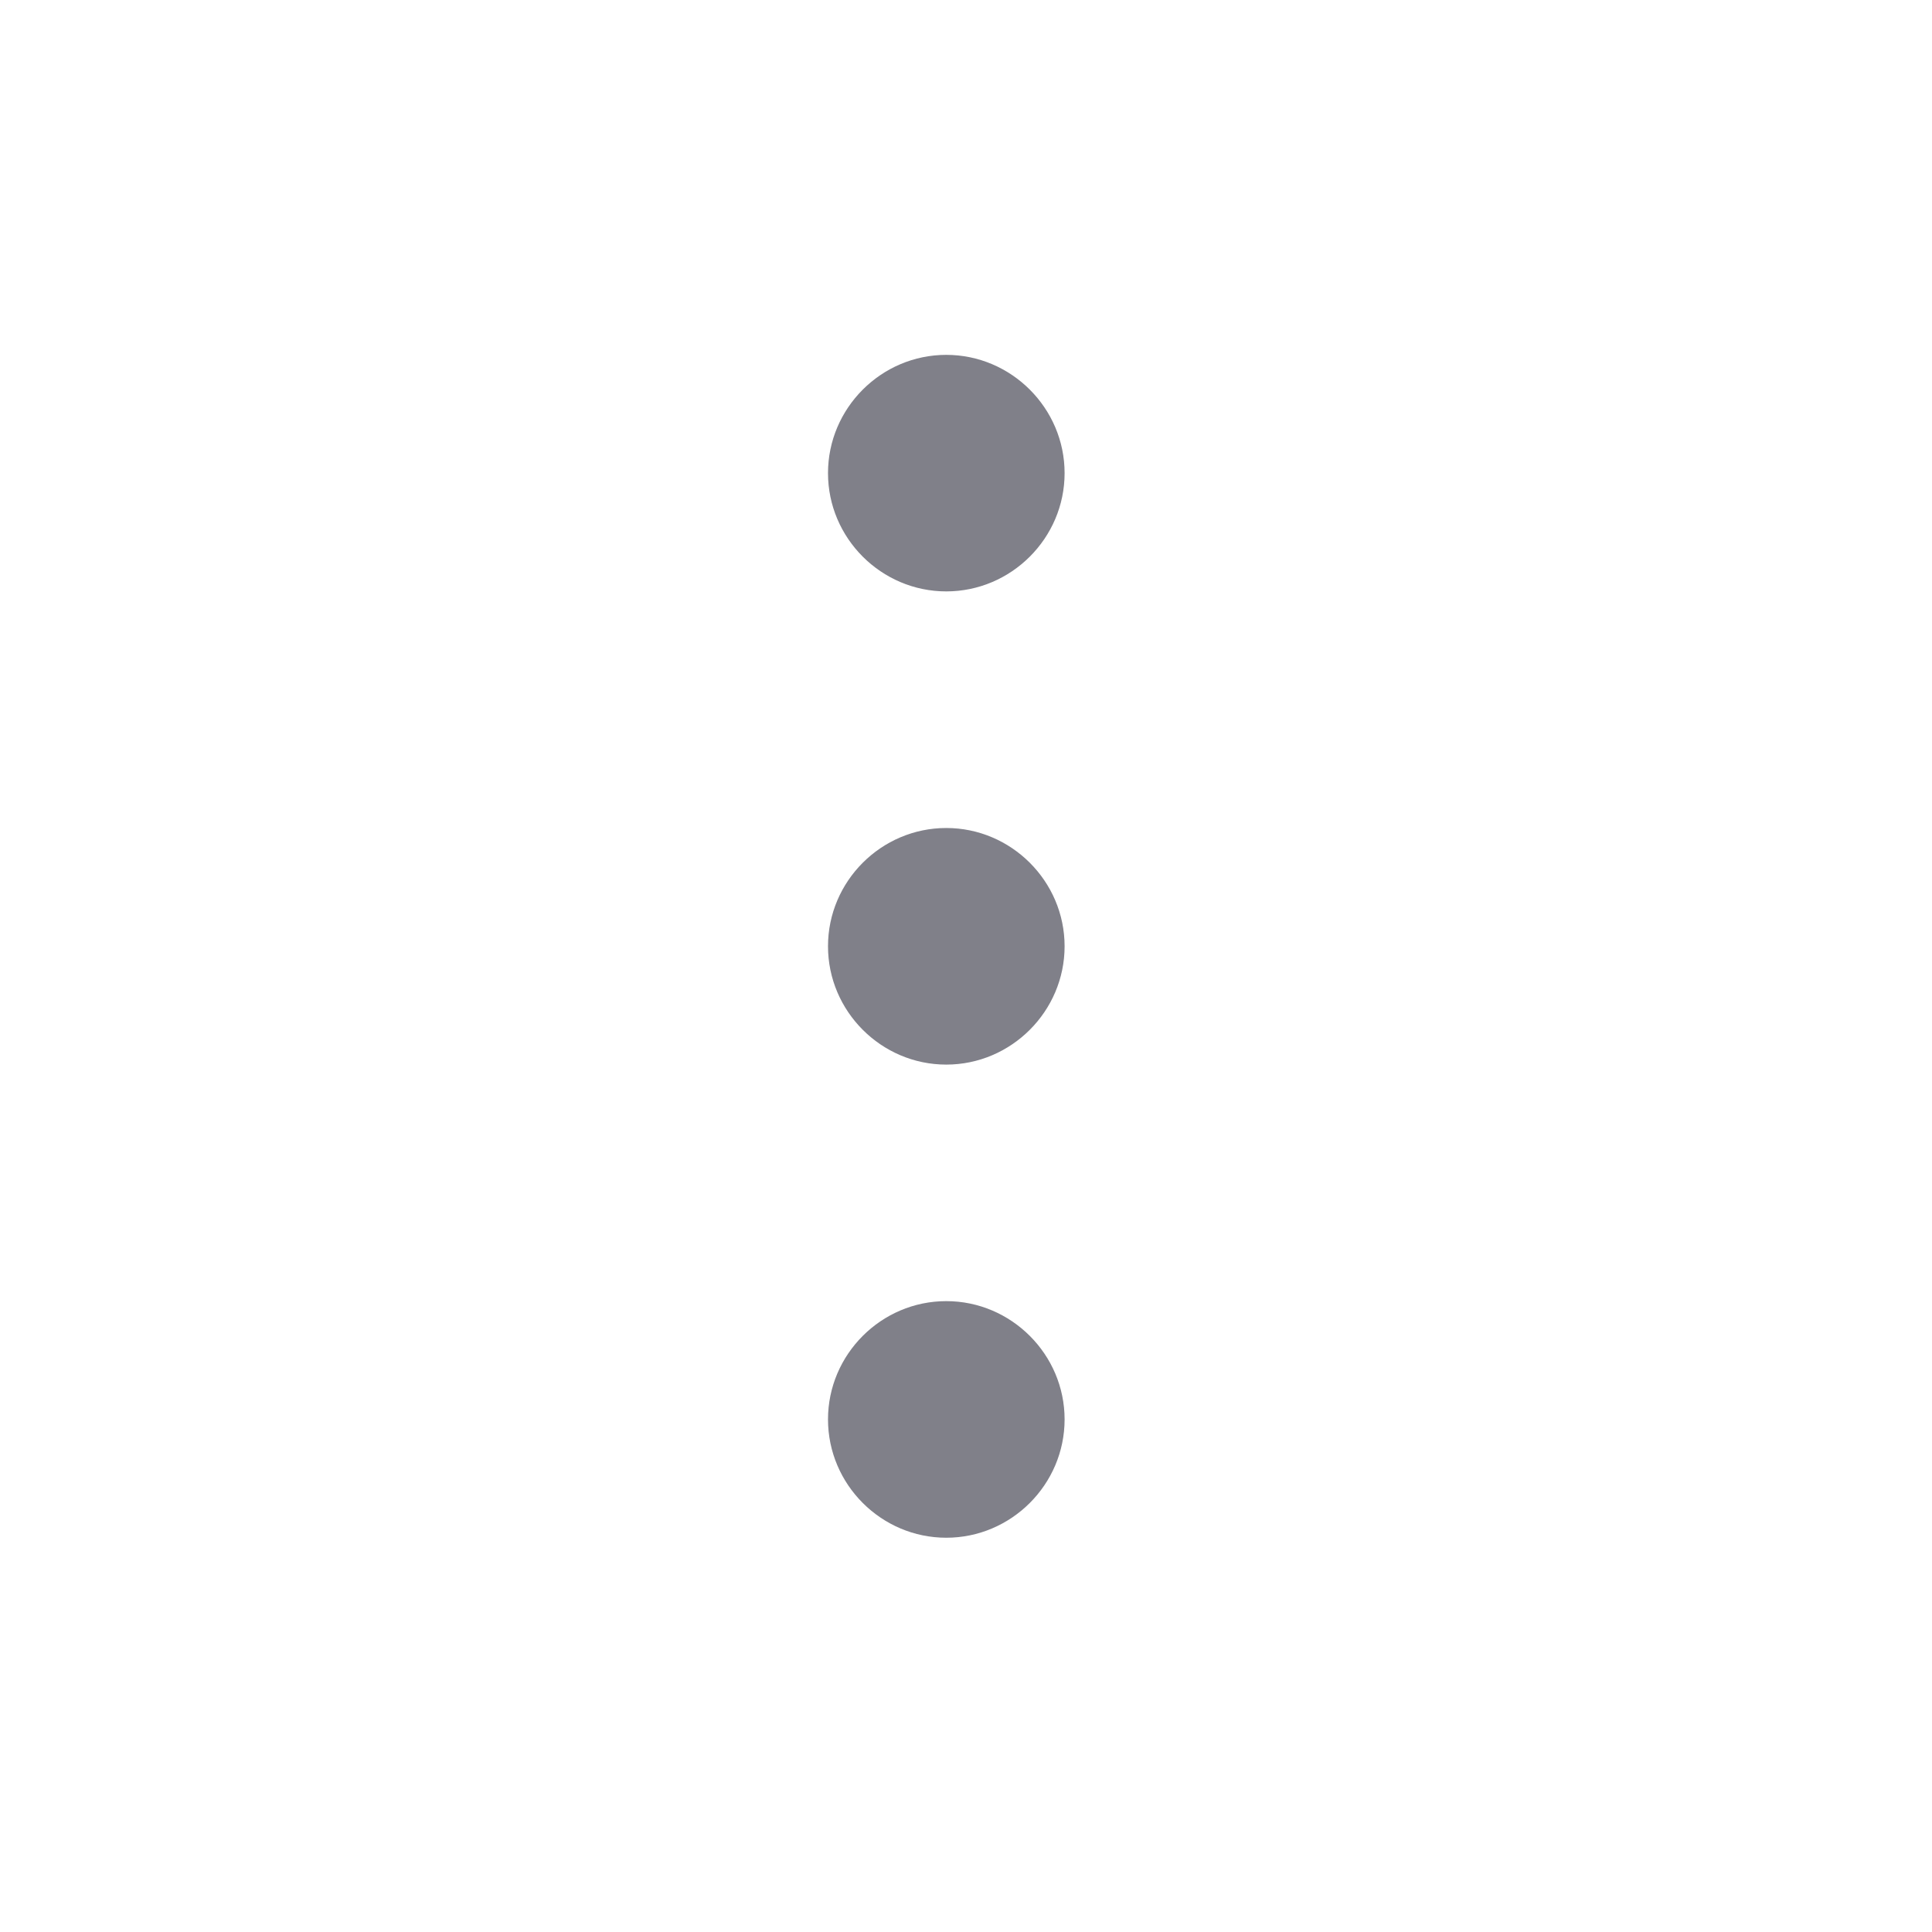 <?xml version="1.0" encoding="utf-8"?>
<svg xmlns="http://www.w3.org/2000/svg" fill="none" height="100%" overflow="visible" preserveAspectRatio="none" style="display: block;" viewBox="0 0 28 28" width="100%">
<g clip-path="url(#clip0_0_13458)" id="Icon">
<path d="M19.756 0.286H8.258C3.263 0.286 0.286 3.262 0.286 8.254V19.733C0.286 24.738 3.263 27.714 8.258 27.714H19.742C24.737 27.714 27.714 24.738 27.714 19.746V8.254C27.728 3.262 24.75 0.286 19.756 0.286Z" fill="#808089" id="Vector" opacity="0"/>
<path d="M12 13.714C12 14.656 12.772 15.429 13.714 15.429C14.656 15.429 15.429 14.656 15.429 13.714C15.429 12.772 14.656 12 13.714 12C12.772 12 12 12.772 12 13.714Z" fill="#808089" id="Vector_2"/>
<path d="M12 20.571C12 21.514 12.772 22.286 13.714 22.286C14.656 22.286 15.429 21.514 15.429 20.571C15.429 19.629 14.656 18.857 13.714 18.857C12.772 18.857 12 19.629 12 20.571Z" fill="#808089" id="Vector_3"/>
<path d="M12 6.857C12 7.799 12.772 8.571 13.714 8.571C14.656 8.571 15.429 7.799 15.429 6.857C15.429 5.915 14.656 5.143 13.714 5.143C12.772 5.143 12 5.915 12 6.857Z" fill="#808089" id="Vector_4"/>
</g>
<defs>
<clipPath id="clip0_0_13458">
<rect fill="white" height="27.429" width="27.429"/>
</clipPath>
</defs>
</svg>